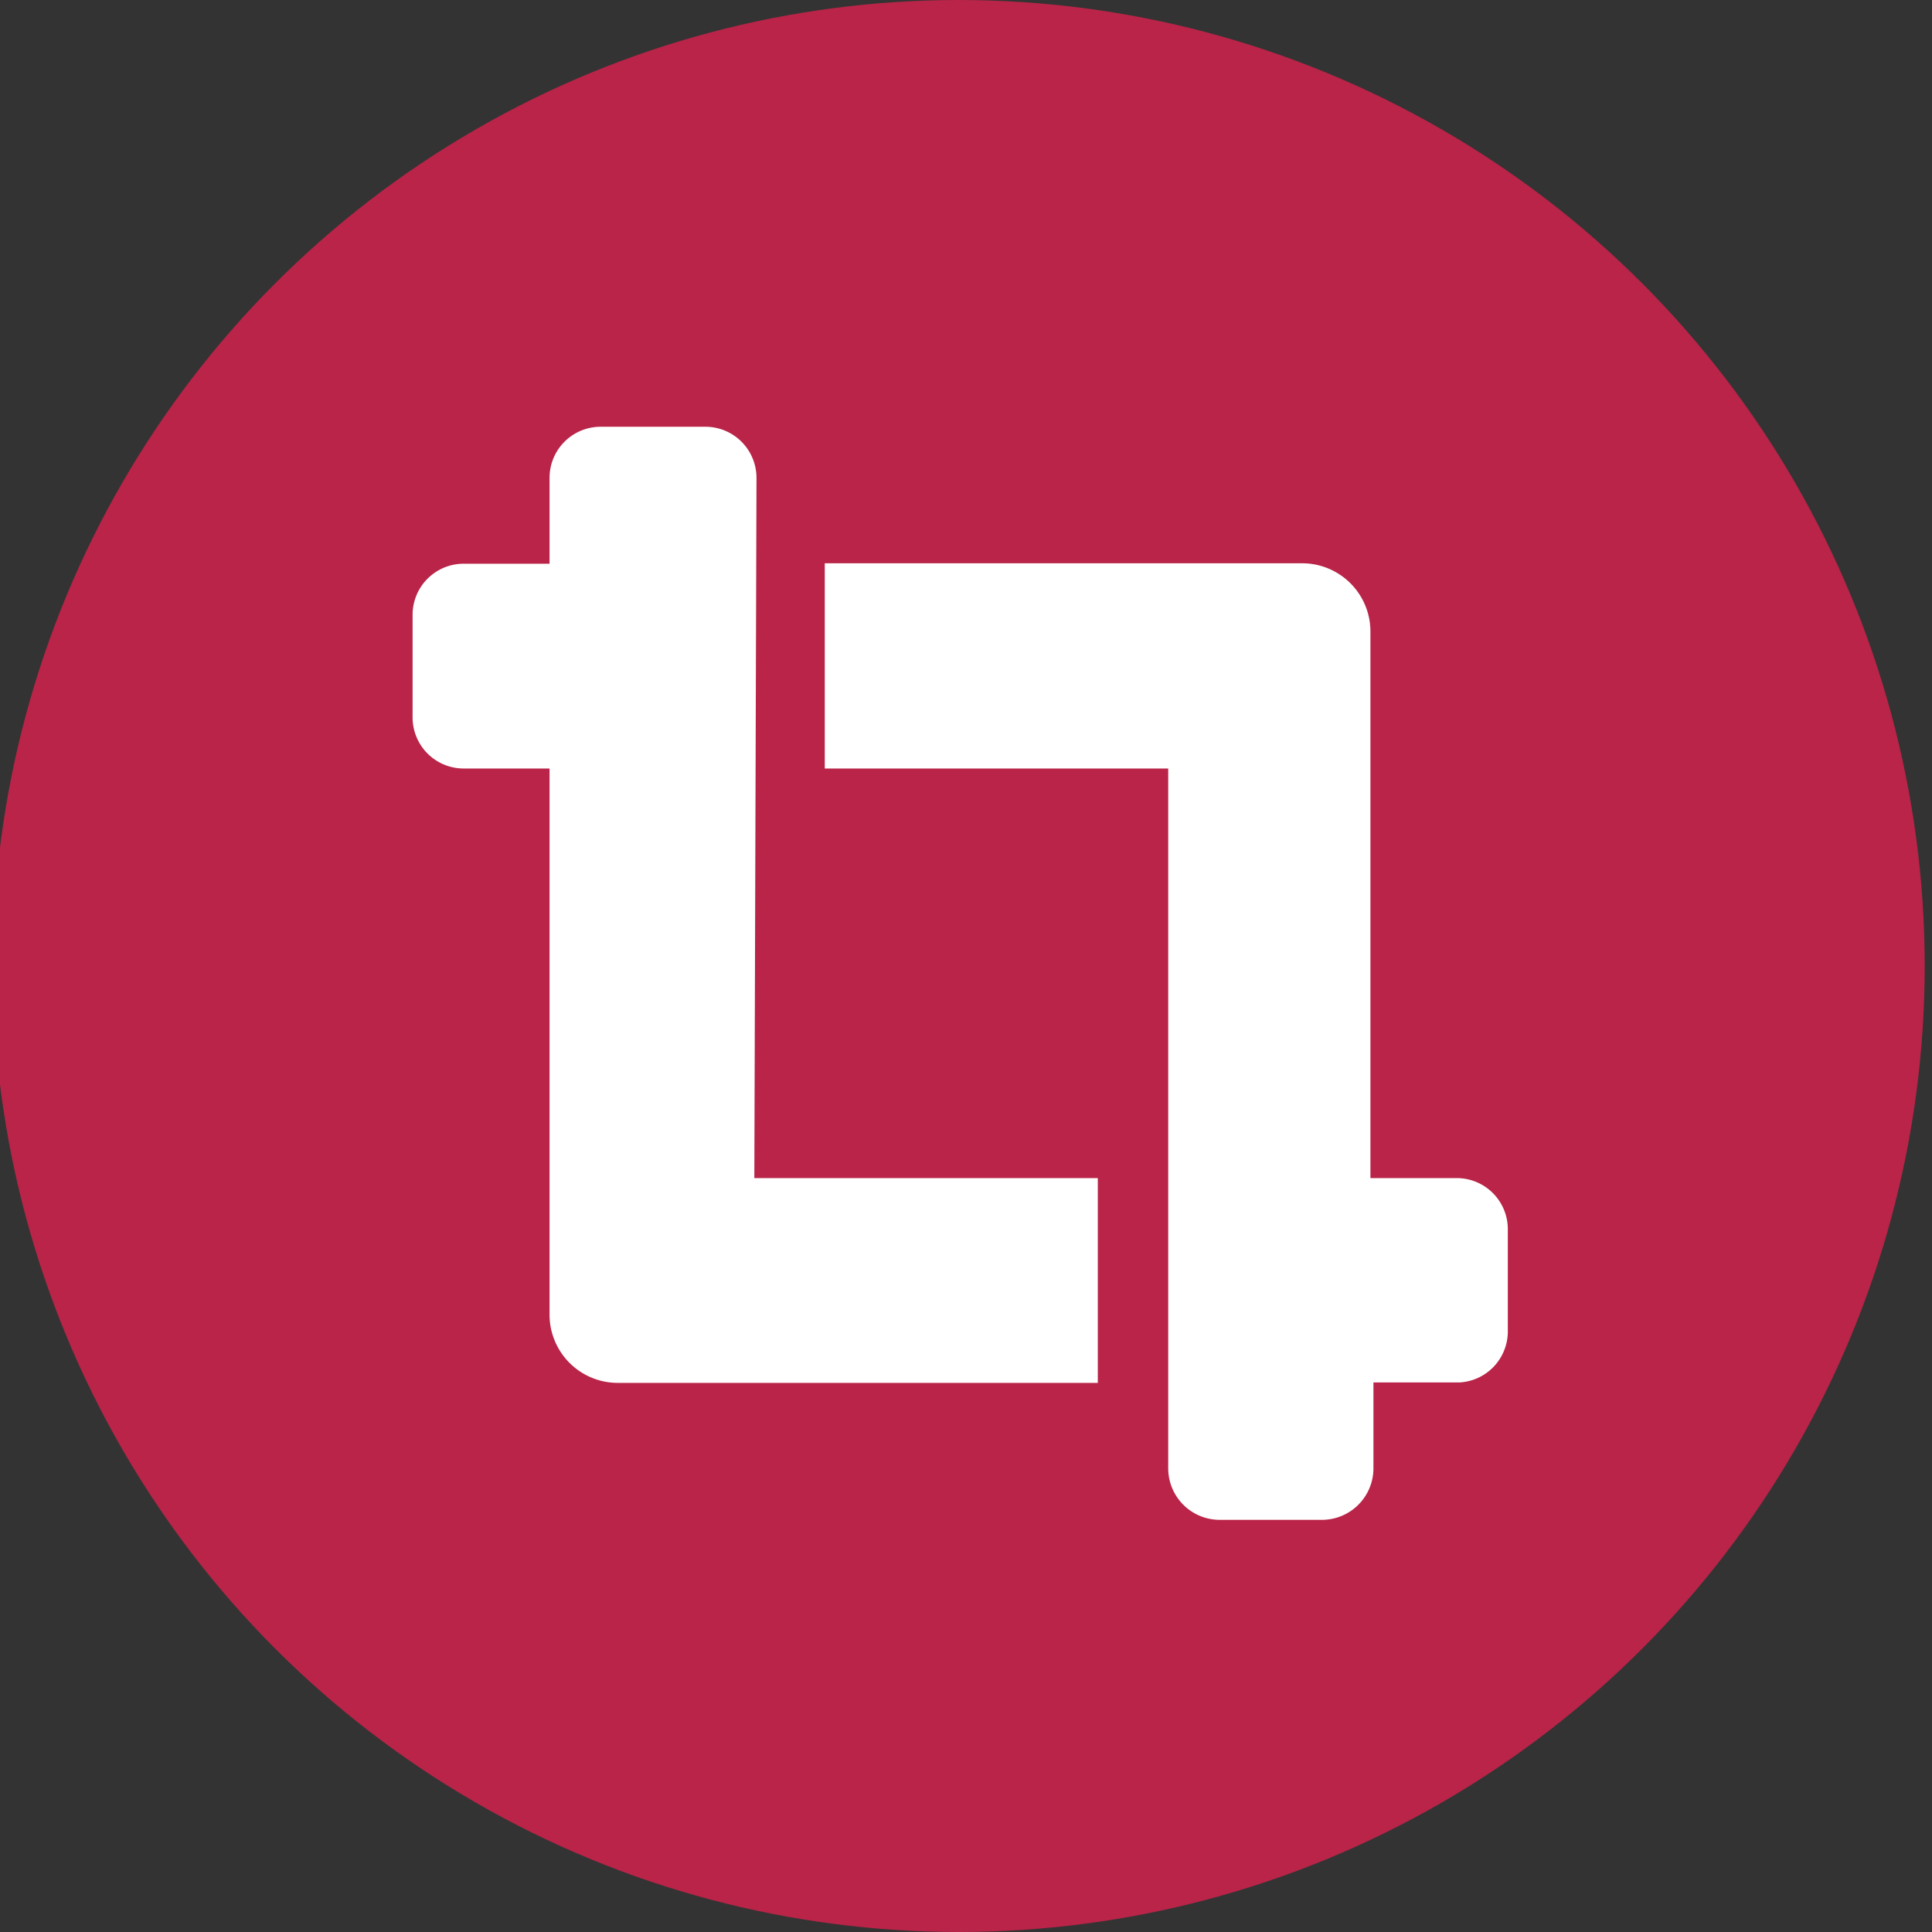 <?xml version="1.0" encoding="UTF-8"?> <svg xmlns="http://www.w3.org/2000/svg" id="Layer_1" data-name="Layer 1" viewBox="0 0 45 45"><rect x="0" y="0" width="45" height="45" fill="#333333" stroke="none"/><defs><style>.cls-1{fill:#b92448;}.cls-2{fill:#fff;}</style></defs><g id="Layer_2" data-name="Layer 2"><g id="Layer_1-2" data-name="Layer 1-2"><circle id="Ellipse_43" data-name="Ellipse 43" class="cls-1" cx="22.33" cy="22.5" r="22.5"></circle></g></g><path id="Path_188" data-name="Path 188" class="cls-2" d="M33.92,27.44h-2V14.71a1.59,1.59,0,0,0-1.59-1.59H19.21V17.9h8V34.2a1.2,1.2,0,0,0,1.2,1.2h2.38a1.2,1.2,0,0,0,1.2-1.2h0v-2h2A1.19,1.19,0,0,0,35.12,31h0V28.63a1.19,1.19,0,0,0-1.19-1.19ZM17.62,11.13a1.19,1.19,0,0,0-1.2-1.19H14a1.19,1.19,0,0,0-1.2,1.19h0v2h-2a1.19,1.19,0,0,0-1.19,1.19h0V16.7a1.19,1.19,0,0,0,1.19,1.2h2V30.62a1.59,1.59,0,0,0,1.59,1.59H25.57V27.44h-8Z"></path></svg> 